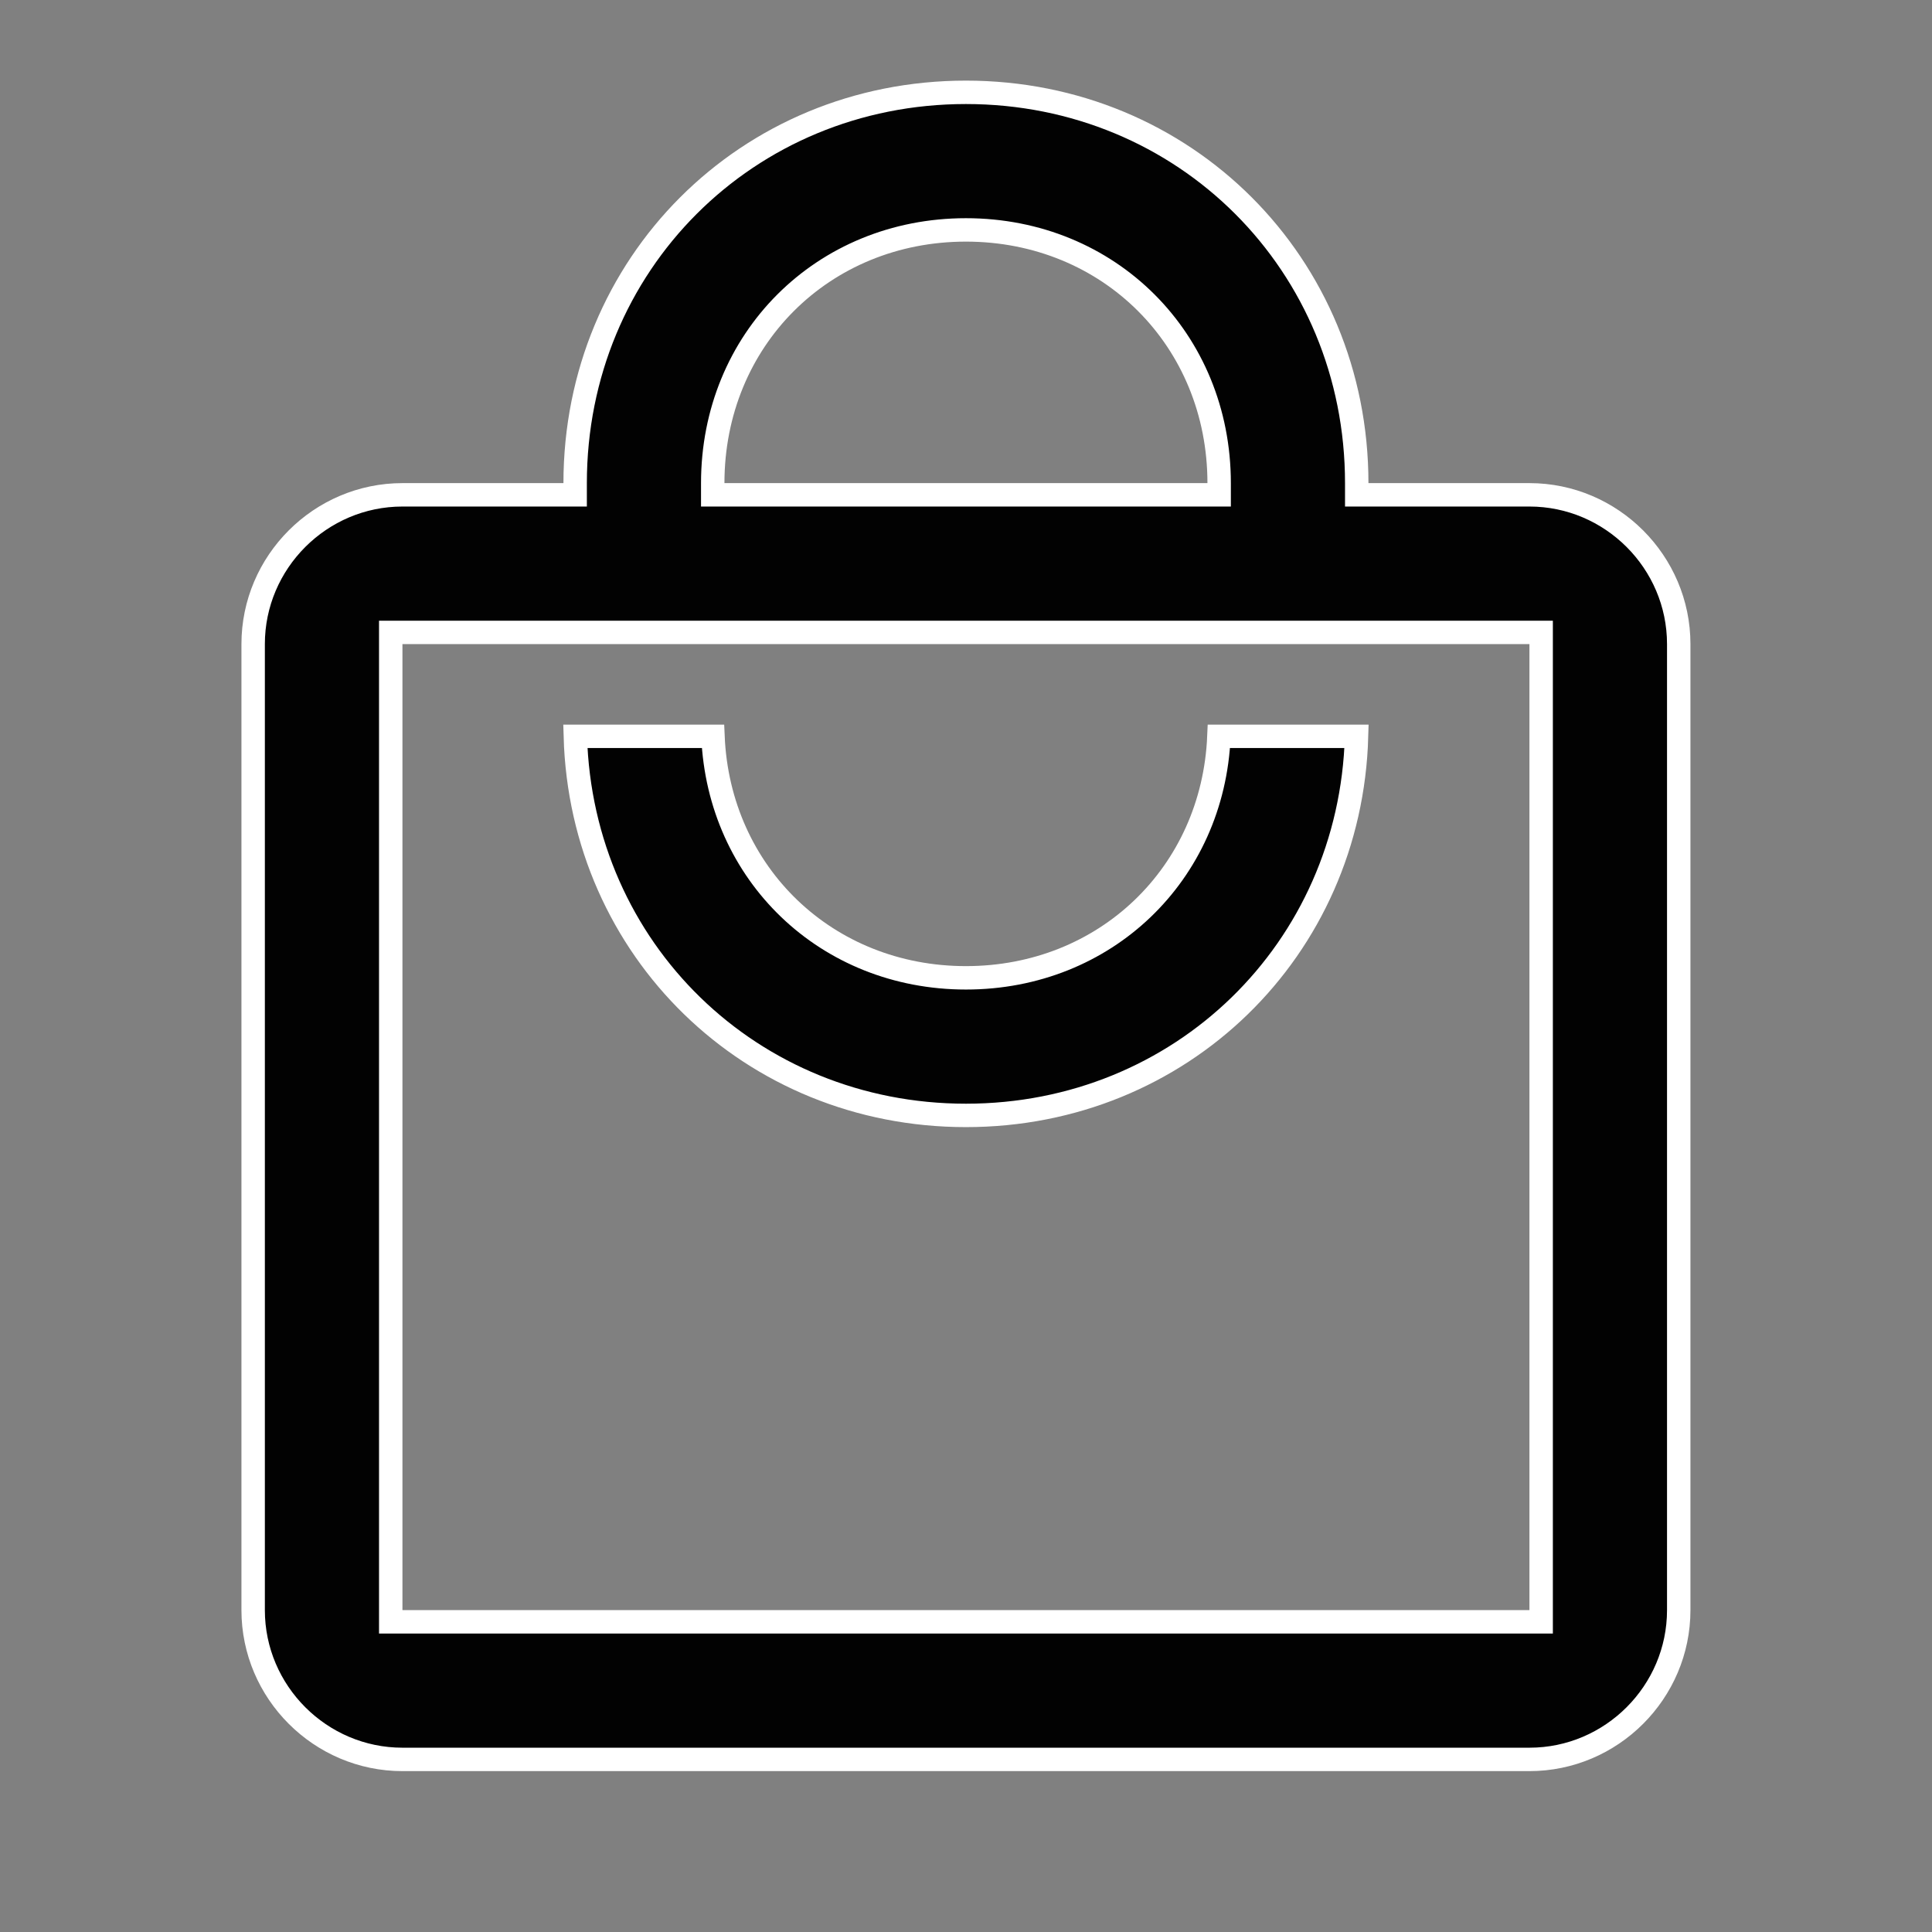 <svg width="33" height="33" viewBox="0 0 33 33" fill="none" xmlns="http://www.w3.org/2000/svg">
<rect x="0" y="0" width="33" height="33" fill="#808080" stroke="none"/>
<path d="M23.174 8.252V8.452H23.374H26.124C27.526 8.452 28.674 9.6 28.674 11.002V27.502C28.674 28.904 27.526 30.052 26.124 30.052H6.874C5.472 30.052 4.324 28.904 4.324 27.502V11.002C4.324 9.6 5.472 8.452 6.874 8.452H9.624H9.824V8.252C9.824 4.512 12.759 1.577 16.499 1.577C20.239 1.577 23.174 4.512 23.174 8.252ZM20.624 8.452H20.824V8.252C20.824 5.804 18.947 3.927 16.499 3.927C14.051 3.927 12.174 5.804 12.174 8.252V8.452H12.374H20.624ZM26.124 27.702H26.324V27.502V11.002V10.802H26.124H6.874H6.674V11.002V27.502V27.702H6.874H26.124ZM23.171 12.577C23.069 16.221 20.172 19.052 16.499 19.052C12.826 19.052 9.929 16.221 9.827 12.577H12.178C12.277 14.926 14.118 16.702 16.499 16.702C18.88 16.702 20.721 14.926 20.82 12.577H23.171Z" fill="#020202" stroke="white" stroke-width="0.4"/>
</svg>
